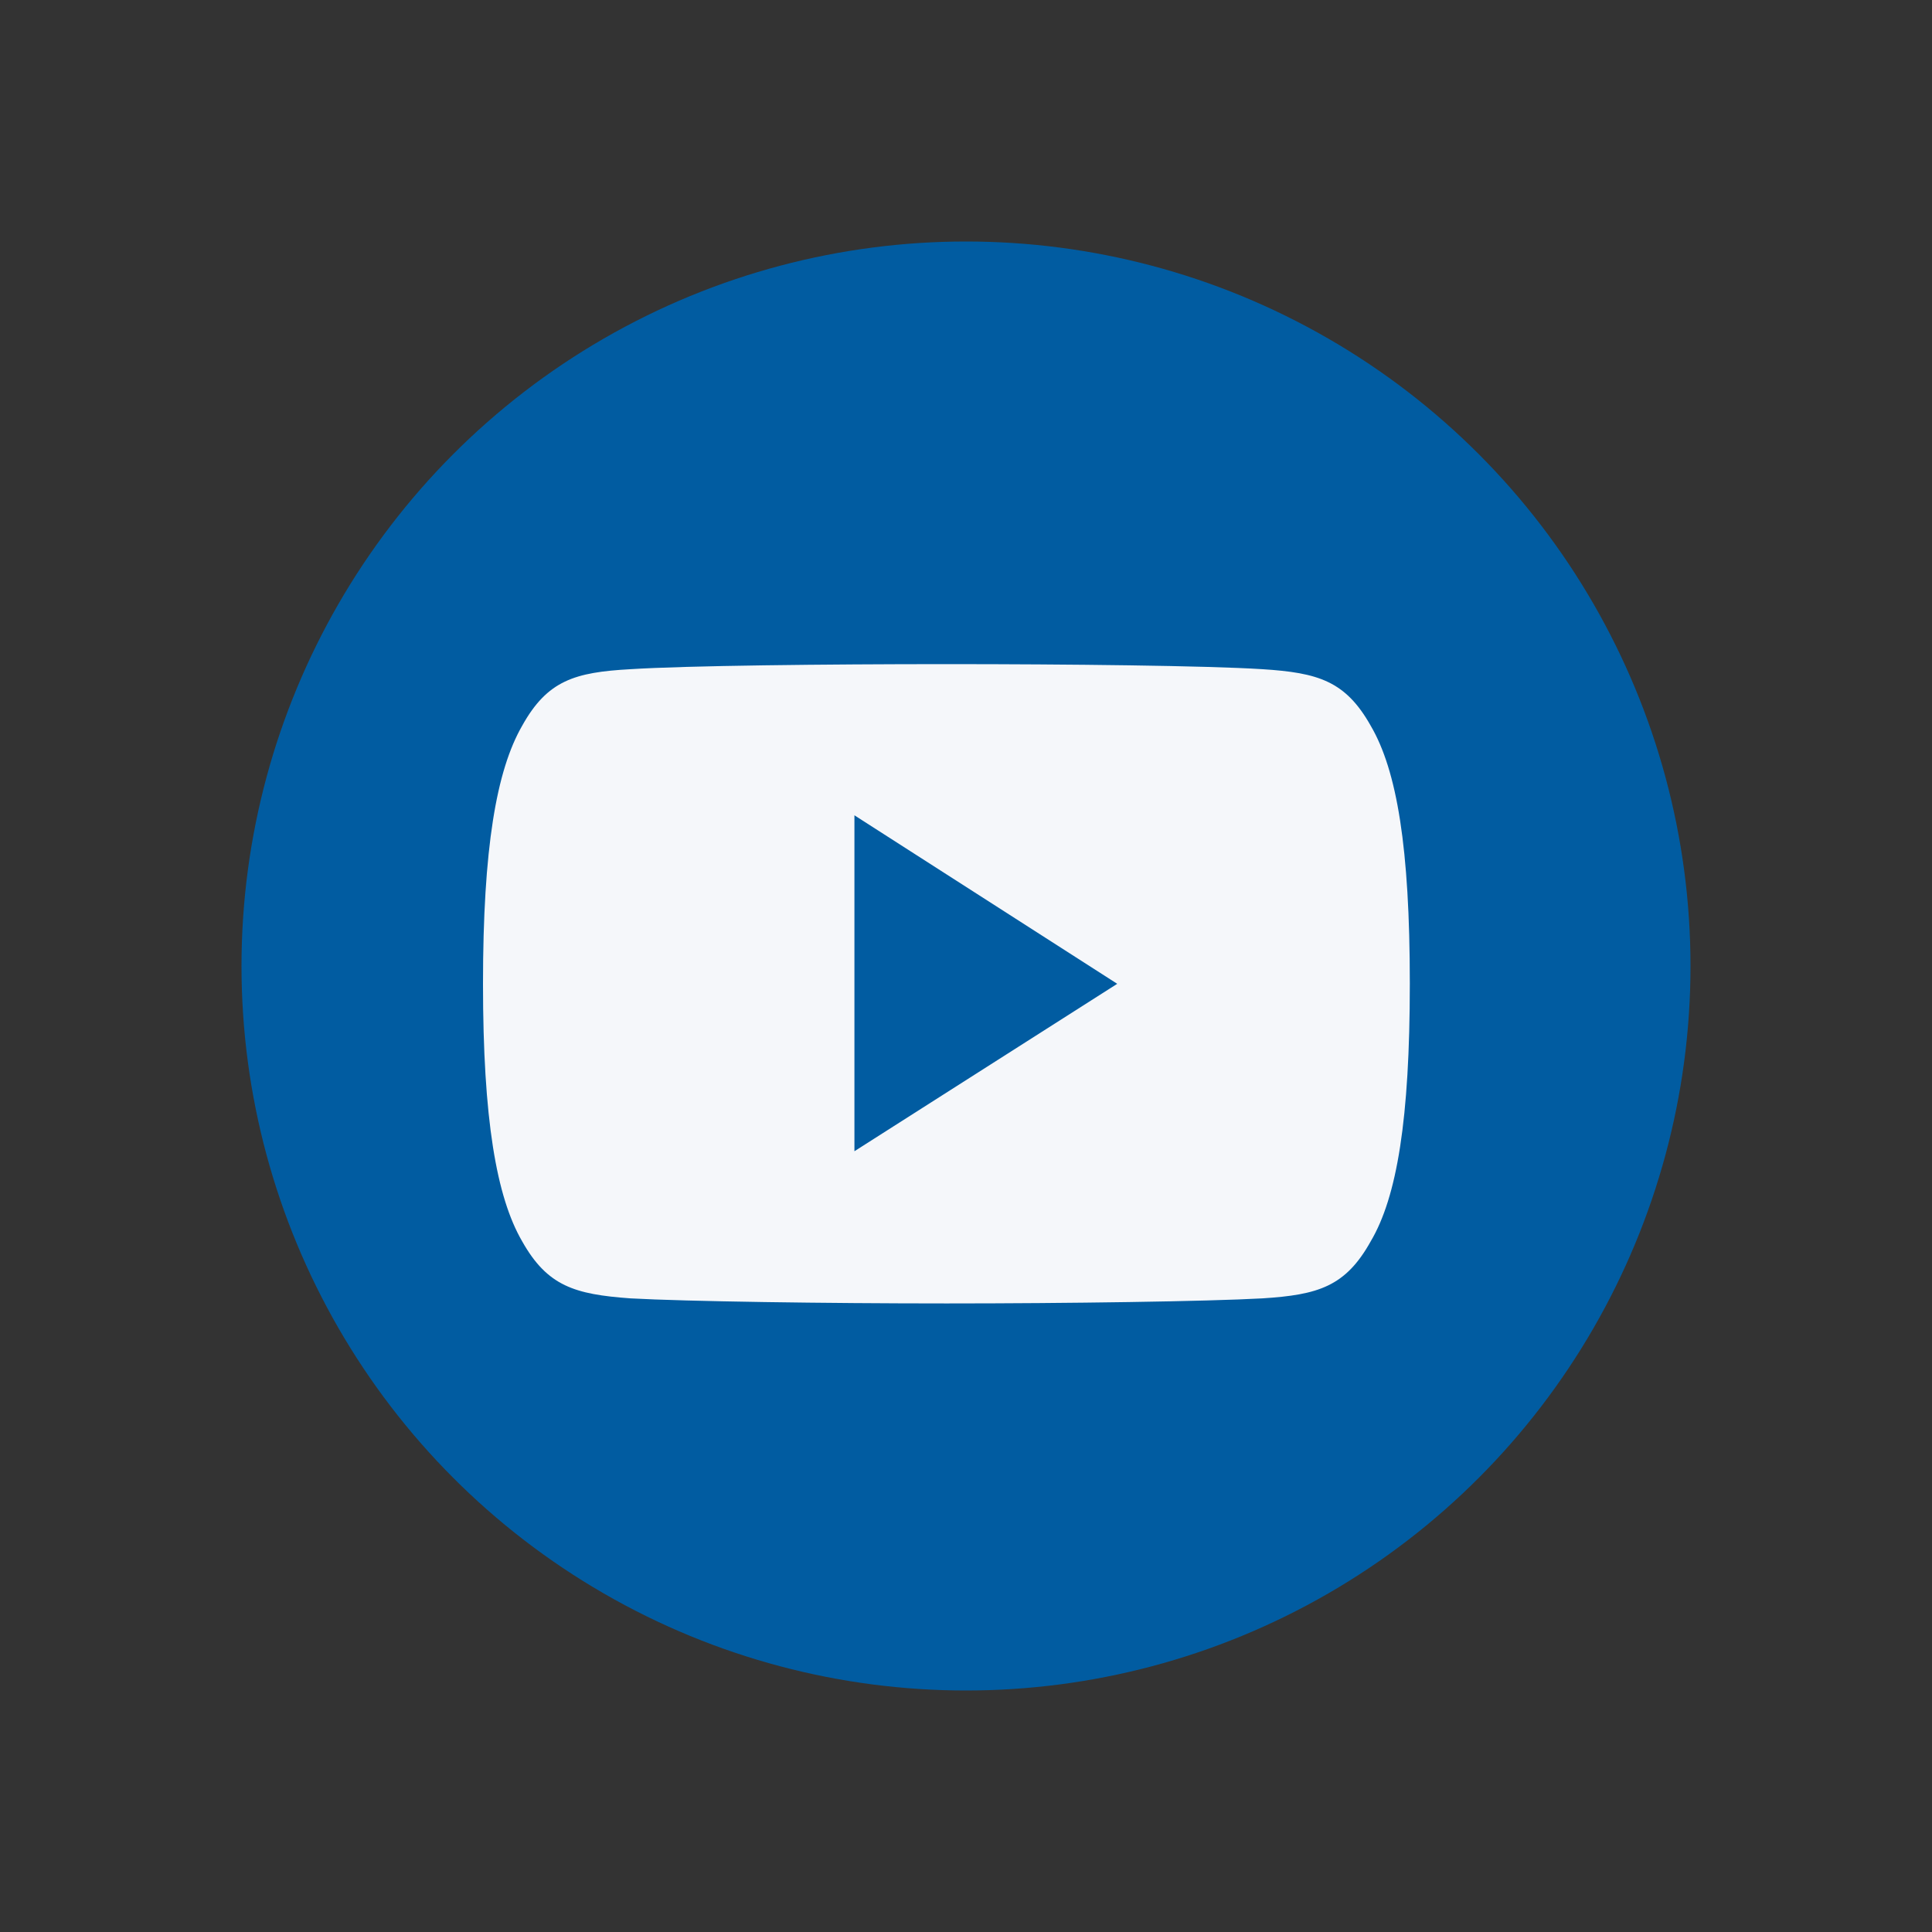 <?xml version="1.0" encoding="UTF-8"?>
<svg viewBox="0 0 32 32" version="1.1" xmlns="http://www.w3.org/2000/svg" xmlns:xlink="http://www.w3.org/1999/xlink">
    <rect x="0" y="0" width="32" height="32" fill="#333333" stroke="none"/>
    <title>icon / social / youtube</title>
    <g id="icon-/-social-/-youtube" stroke="none" stroke-width="1" fill="none" fill-rule="evenodd">
        <circle id="Oval" fill="#015CA1" fill-rule="nonzero" cx="16" cy="16" r="12"></circle>
        <path d="M22.703,12.02 C22.285,11.278 21.832,11.143 20.911,11.084 C19.989,11.025 17.677,11 15.68,11 C13.675,11 11.362,11.025 10.441,11.084 C9.519,11.135 9.067,11.27 8.649,12.02 C8.222,12.762 8,14.044 8,16.295 C8,18.537 8.222,19.827 8.649,20.561 C9.067,21.303 9.519,21.438 10.441,21.505 C11.362,21.556 13.675,21.589 15.68,21.589 C17.685,21.589 19.998,21.556 20.911,21.505 C21.832,21.446 22.285,21.311 22.703,20.561 C23.138,19.827 23.351,18.537 23.351,16.295 C23.351,16.295 23.351,16.295 23.351,16.286 C23.351,14.044 23.138,12.762 22.703,12.02 Z M14.152,19.068 L14.152,13.504 L18.505,16.295 L14.152,19.068 Z" id="Shape" fill="#F5F7FA"></path>
    </g>
</svg>
